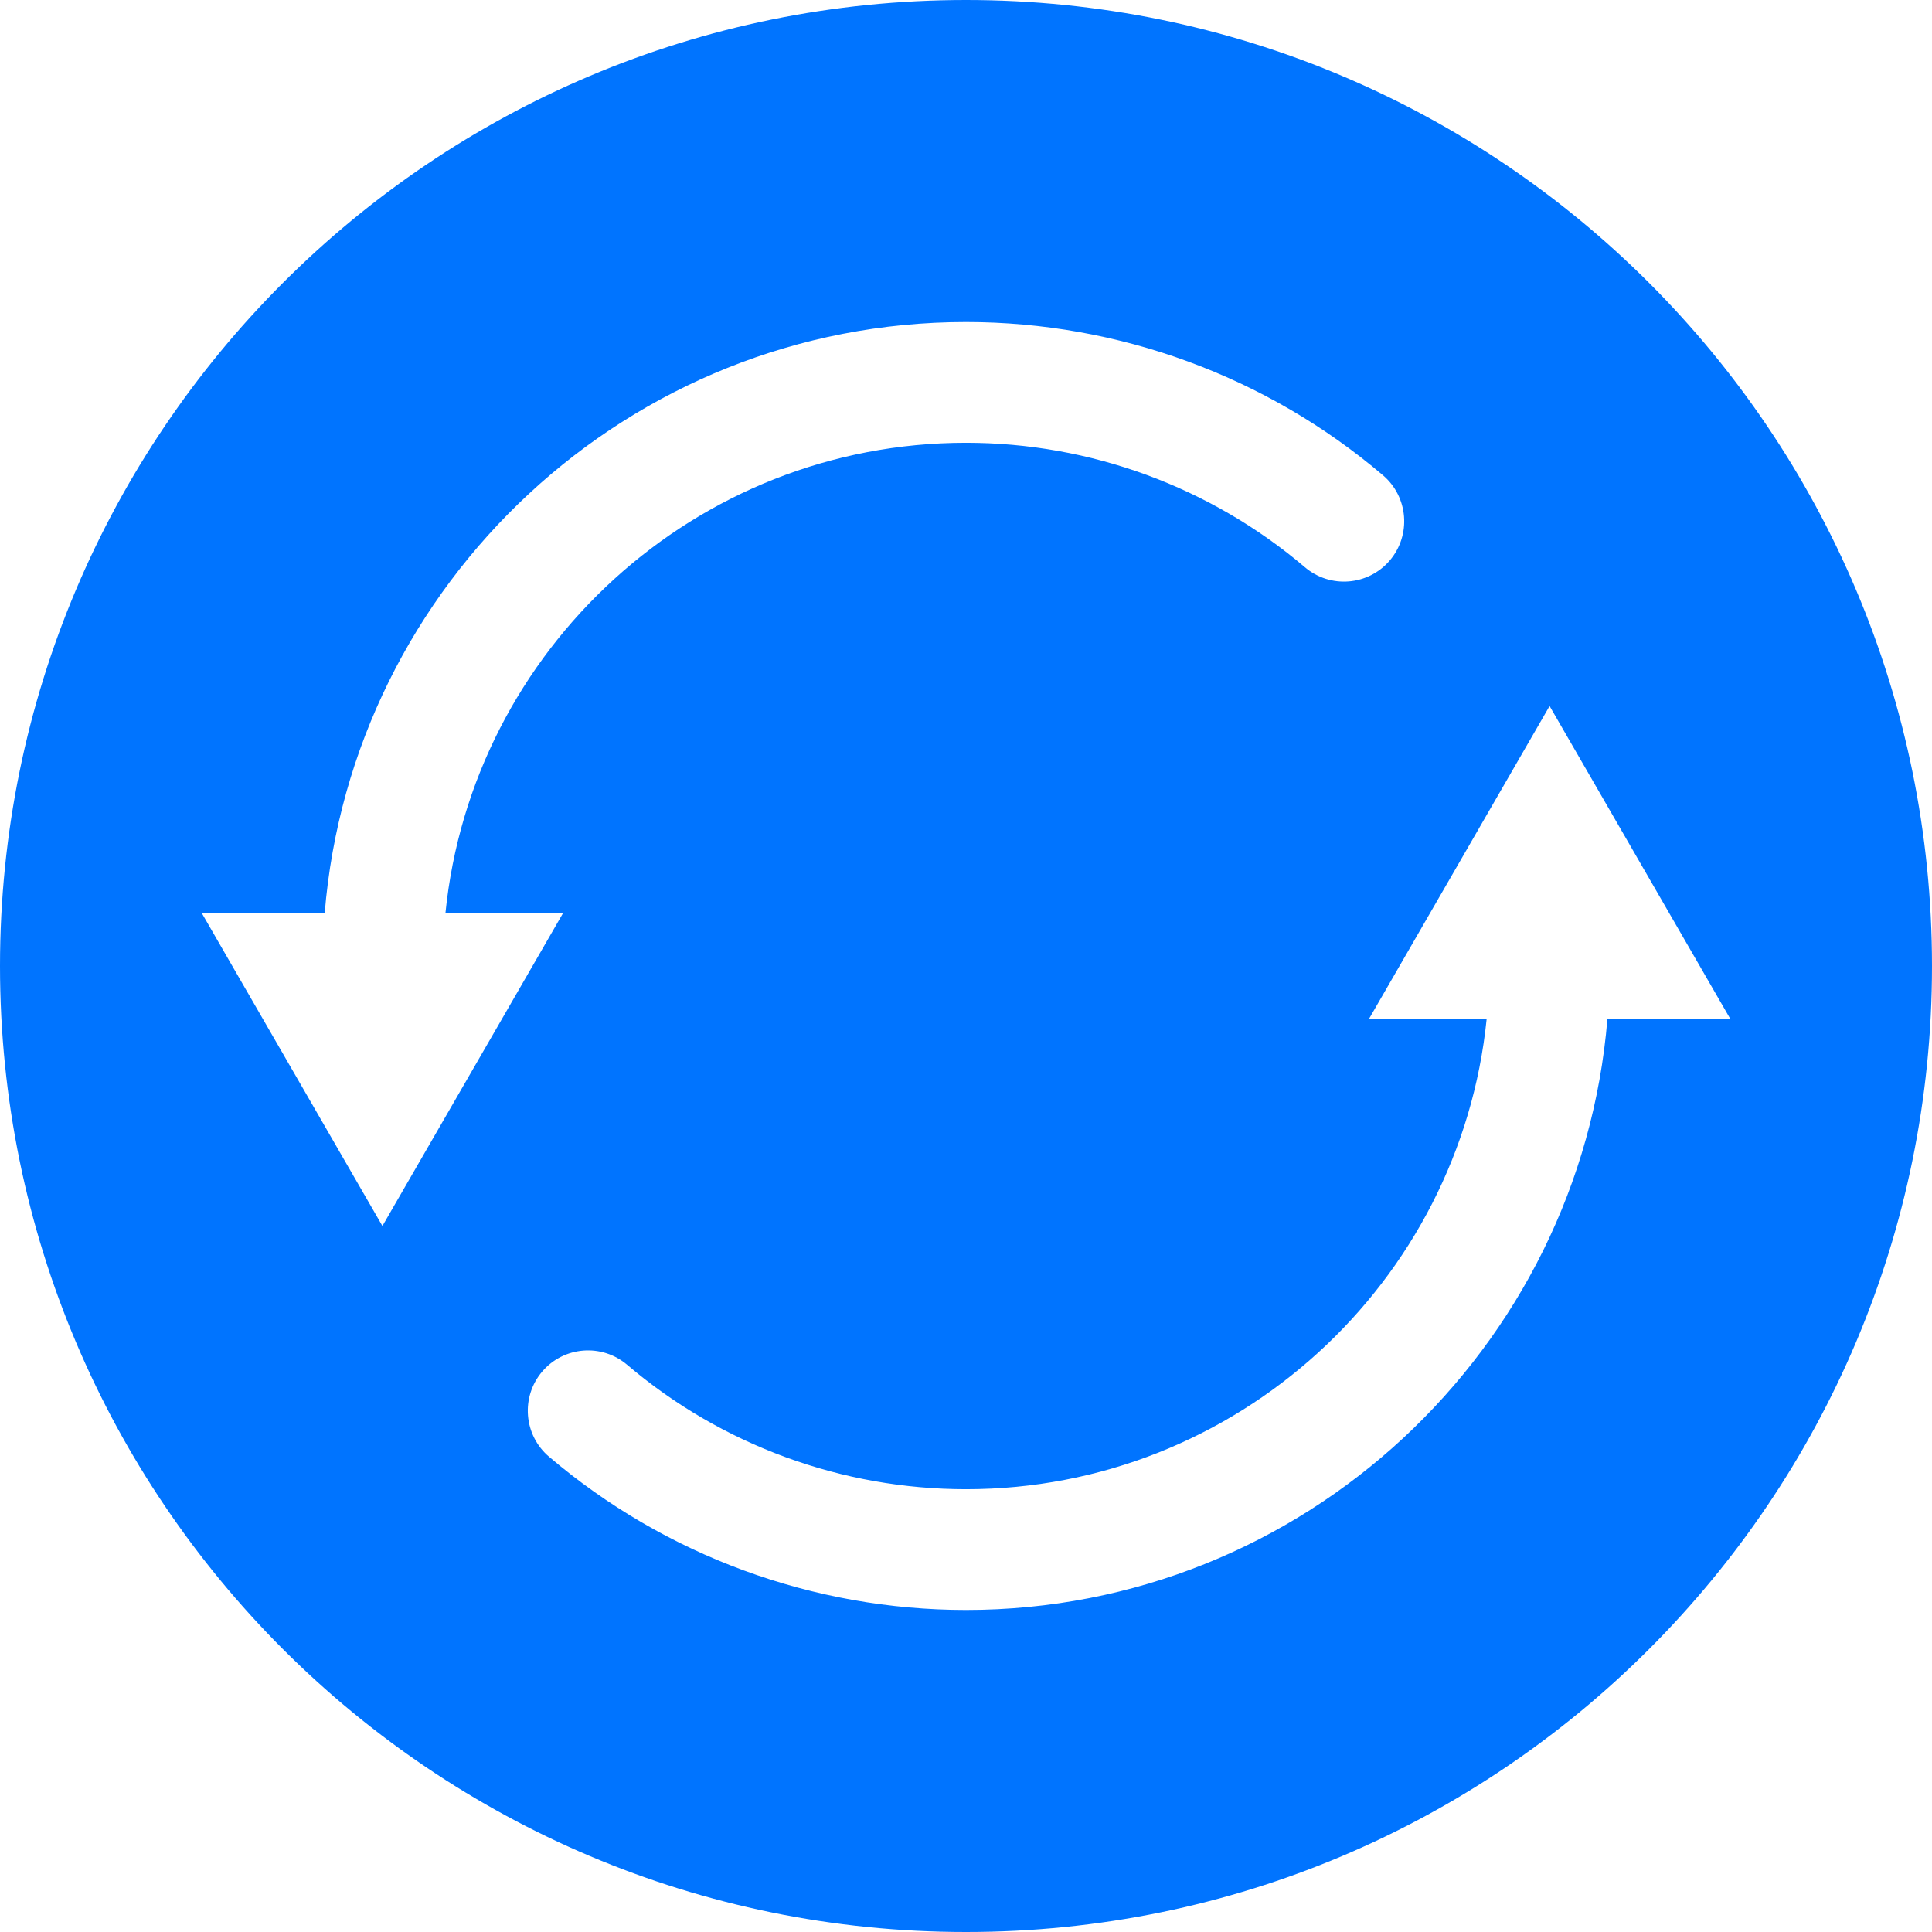 <?xml version="1.0" encoding="UTF-8"?>
<svg width="16px" height="16px" viewBox="0 0 16 16" version="1.1" xmlns="http://www.w3.org/2000/svg" xmlns:xlink="http://www.w3.org/1999/xlink">
    <title>自动化兼容测试</title>
    <g id="全局样式" stroke="none" stroke-width="1" fill="none" fill-rule="evenodd">
        <g id="产品icon-16x16px" transform="translate(-440, -60)" fill="#0074FF">
            <g id="自动化兼容测试" transform="translate(440, 60)">
                <path d="M8,13.333 C6.735,13.333 5.509,12.883 4.547,12.064 C4.337,11.886 4.311,11.57 4.49,11.359 C4.669,11.149 4.984,11.124 5.194,11.303 C5.976,11.968 6.973,12.333 8,12.333 C10.242,12.333 12.091,10.622 12.312,8.437 L11.338,8.437 L12.833,5.847 L14.329,8.437 L13.312,8.437 C13.087,11.174 10.793,13.333 8,13.333 L8,13.333 Z M1.671,7.562 L2.689,7.562 C2.913,4.826 5.207,2.667 8,2.667 C9.265,2.667 10.491,3.117 11.453,3.936 C11.663,4.114 11.689,4.43 11.51,4.641 C11.331,4.851 11.016,4.876 10.806,4.697 C10.024,4.032 9.027,3.667 8,3.667 C5.759,3.667 3.909,5.378 3.689,7.562 L4.663,7.562 L3.167,10.153 L1.671,7.562 Z M8,0 C3.581,0 -0,3.581 -0,8 C-0,12.419 3.581,16 8,16 C12.419,16 16,12.419 16,8 C16,3.581 12.419,0 8,0 L8,0 Z" id="Fill-2"></path>
            </g>
        </g>
    </g>
</svg>